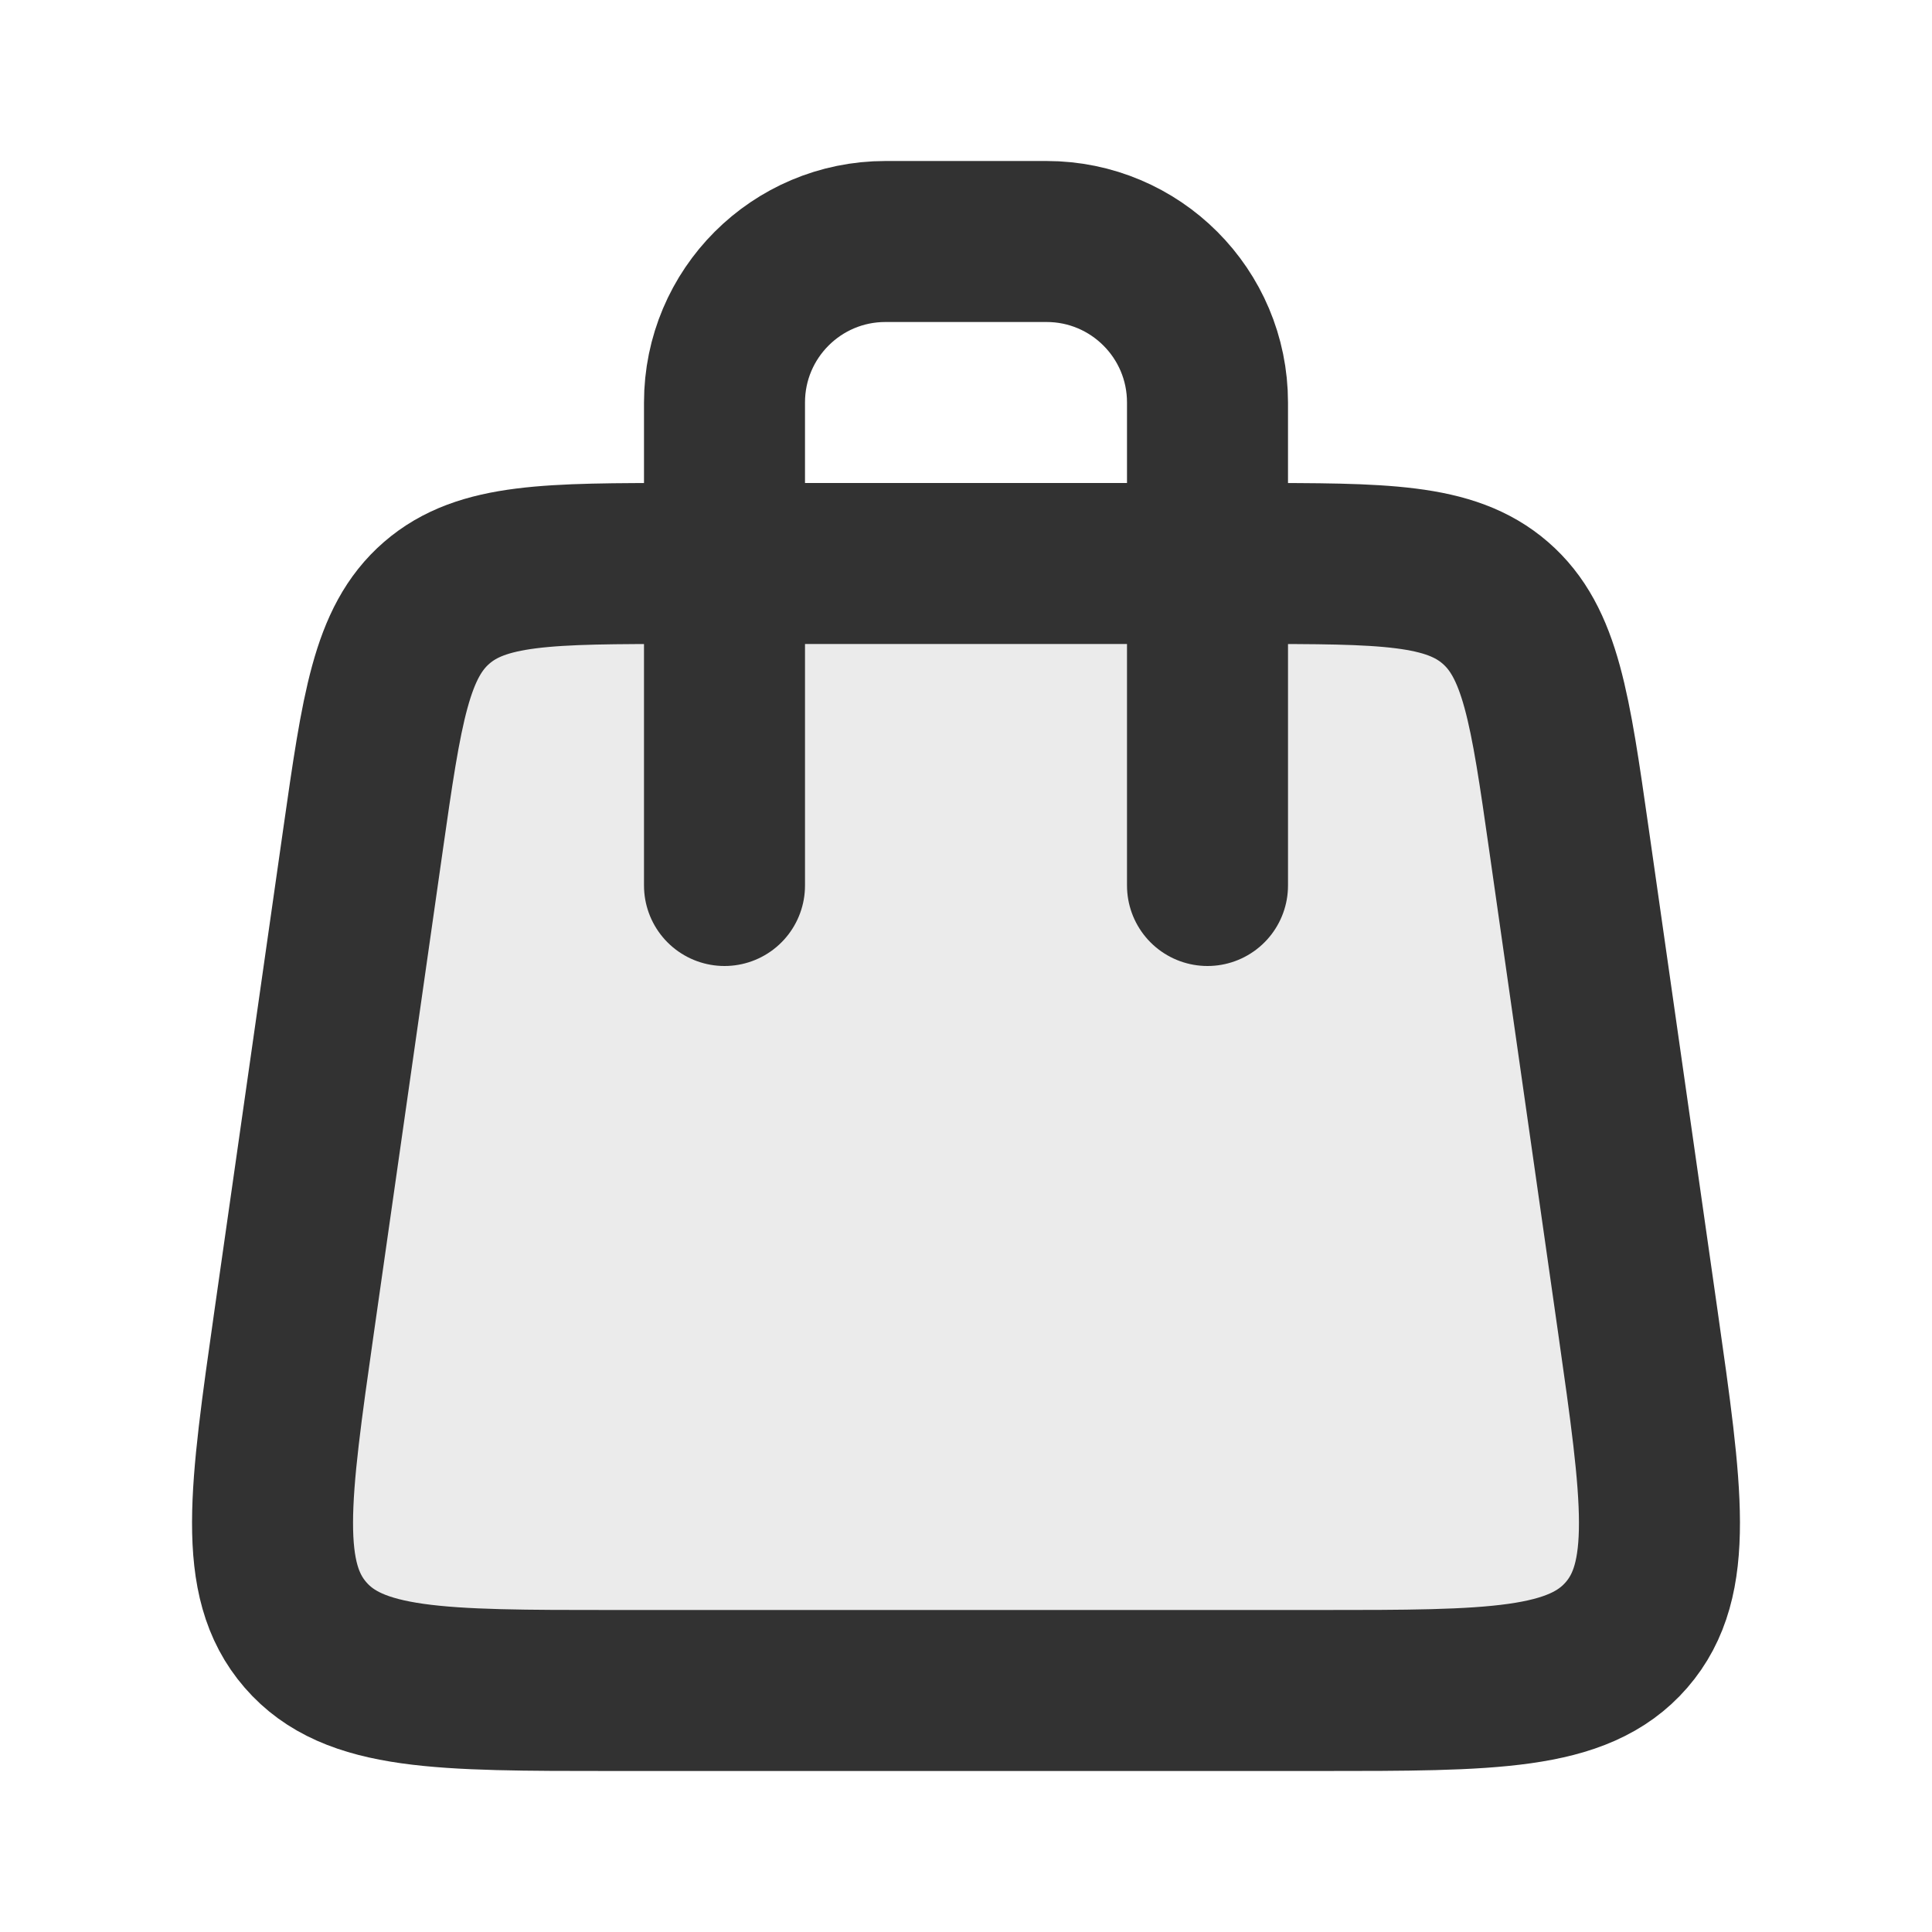 <?xml version="1.0" encoding="utf-8"?><!-- Скачано с сайта svg4.ru / Downloaded from svg4.ru -->
<svg width="800px" height="800px" viewBox="0 0 24 24" fill="none" xmlns="http://www.w3.org/2000/svg">
<path opacity="0.1" d="M4.509 10.434C4.743 8.797 4.86 7.978 5.424 7.489C5.988 7 6.815 7 8.469 7H9H15H15.531C17.185 7 18.012 7 18.576 7.489C19.14 7.978 19.257 8.797 19.491 10.434L20.348 16.434C20.651 18.559 20.803 19.621 20.205 20.31C19.607 21 18.534 21 16.388 21H16H8H7.612C5.466 21 4.393 21 3.795 20.31C3.197 19.621 3.349 18.559 3.652 16.434L4.509 10.434Z" fill="#323232"/>
<path d="M4.509 10.434C4.743 8.797 4.86 7.978 5.424 7.489C5.988 7 6.815 7 8.469 7H9H15H15.531C17.185 7 18.012 7 18.576 7.489C19.14 7.978 19.257 8.797 19.491 10.434L20.348 16.434C20.651 18.559 20.803 19.621 20.205 20.31C19.607 21 18.534 21 16.388 21H16H8H7.612C5.466 21 4.393 21 3.795 20.31C3.197 19.621 3.349 18.559 3.652 16.434L4.509 10.434Z" stroke="#323232" stroke-width="2" stroke-linejoin="round"/>
<path d="M9 11V5C9 3.895 9.895 3 11 3H13C14.105 3 15 3.895 15 5V11" stroke="#323232" stroke-width="2" stroke-linecap="round" stroke-linejoin="round"/>
</svg>
